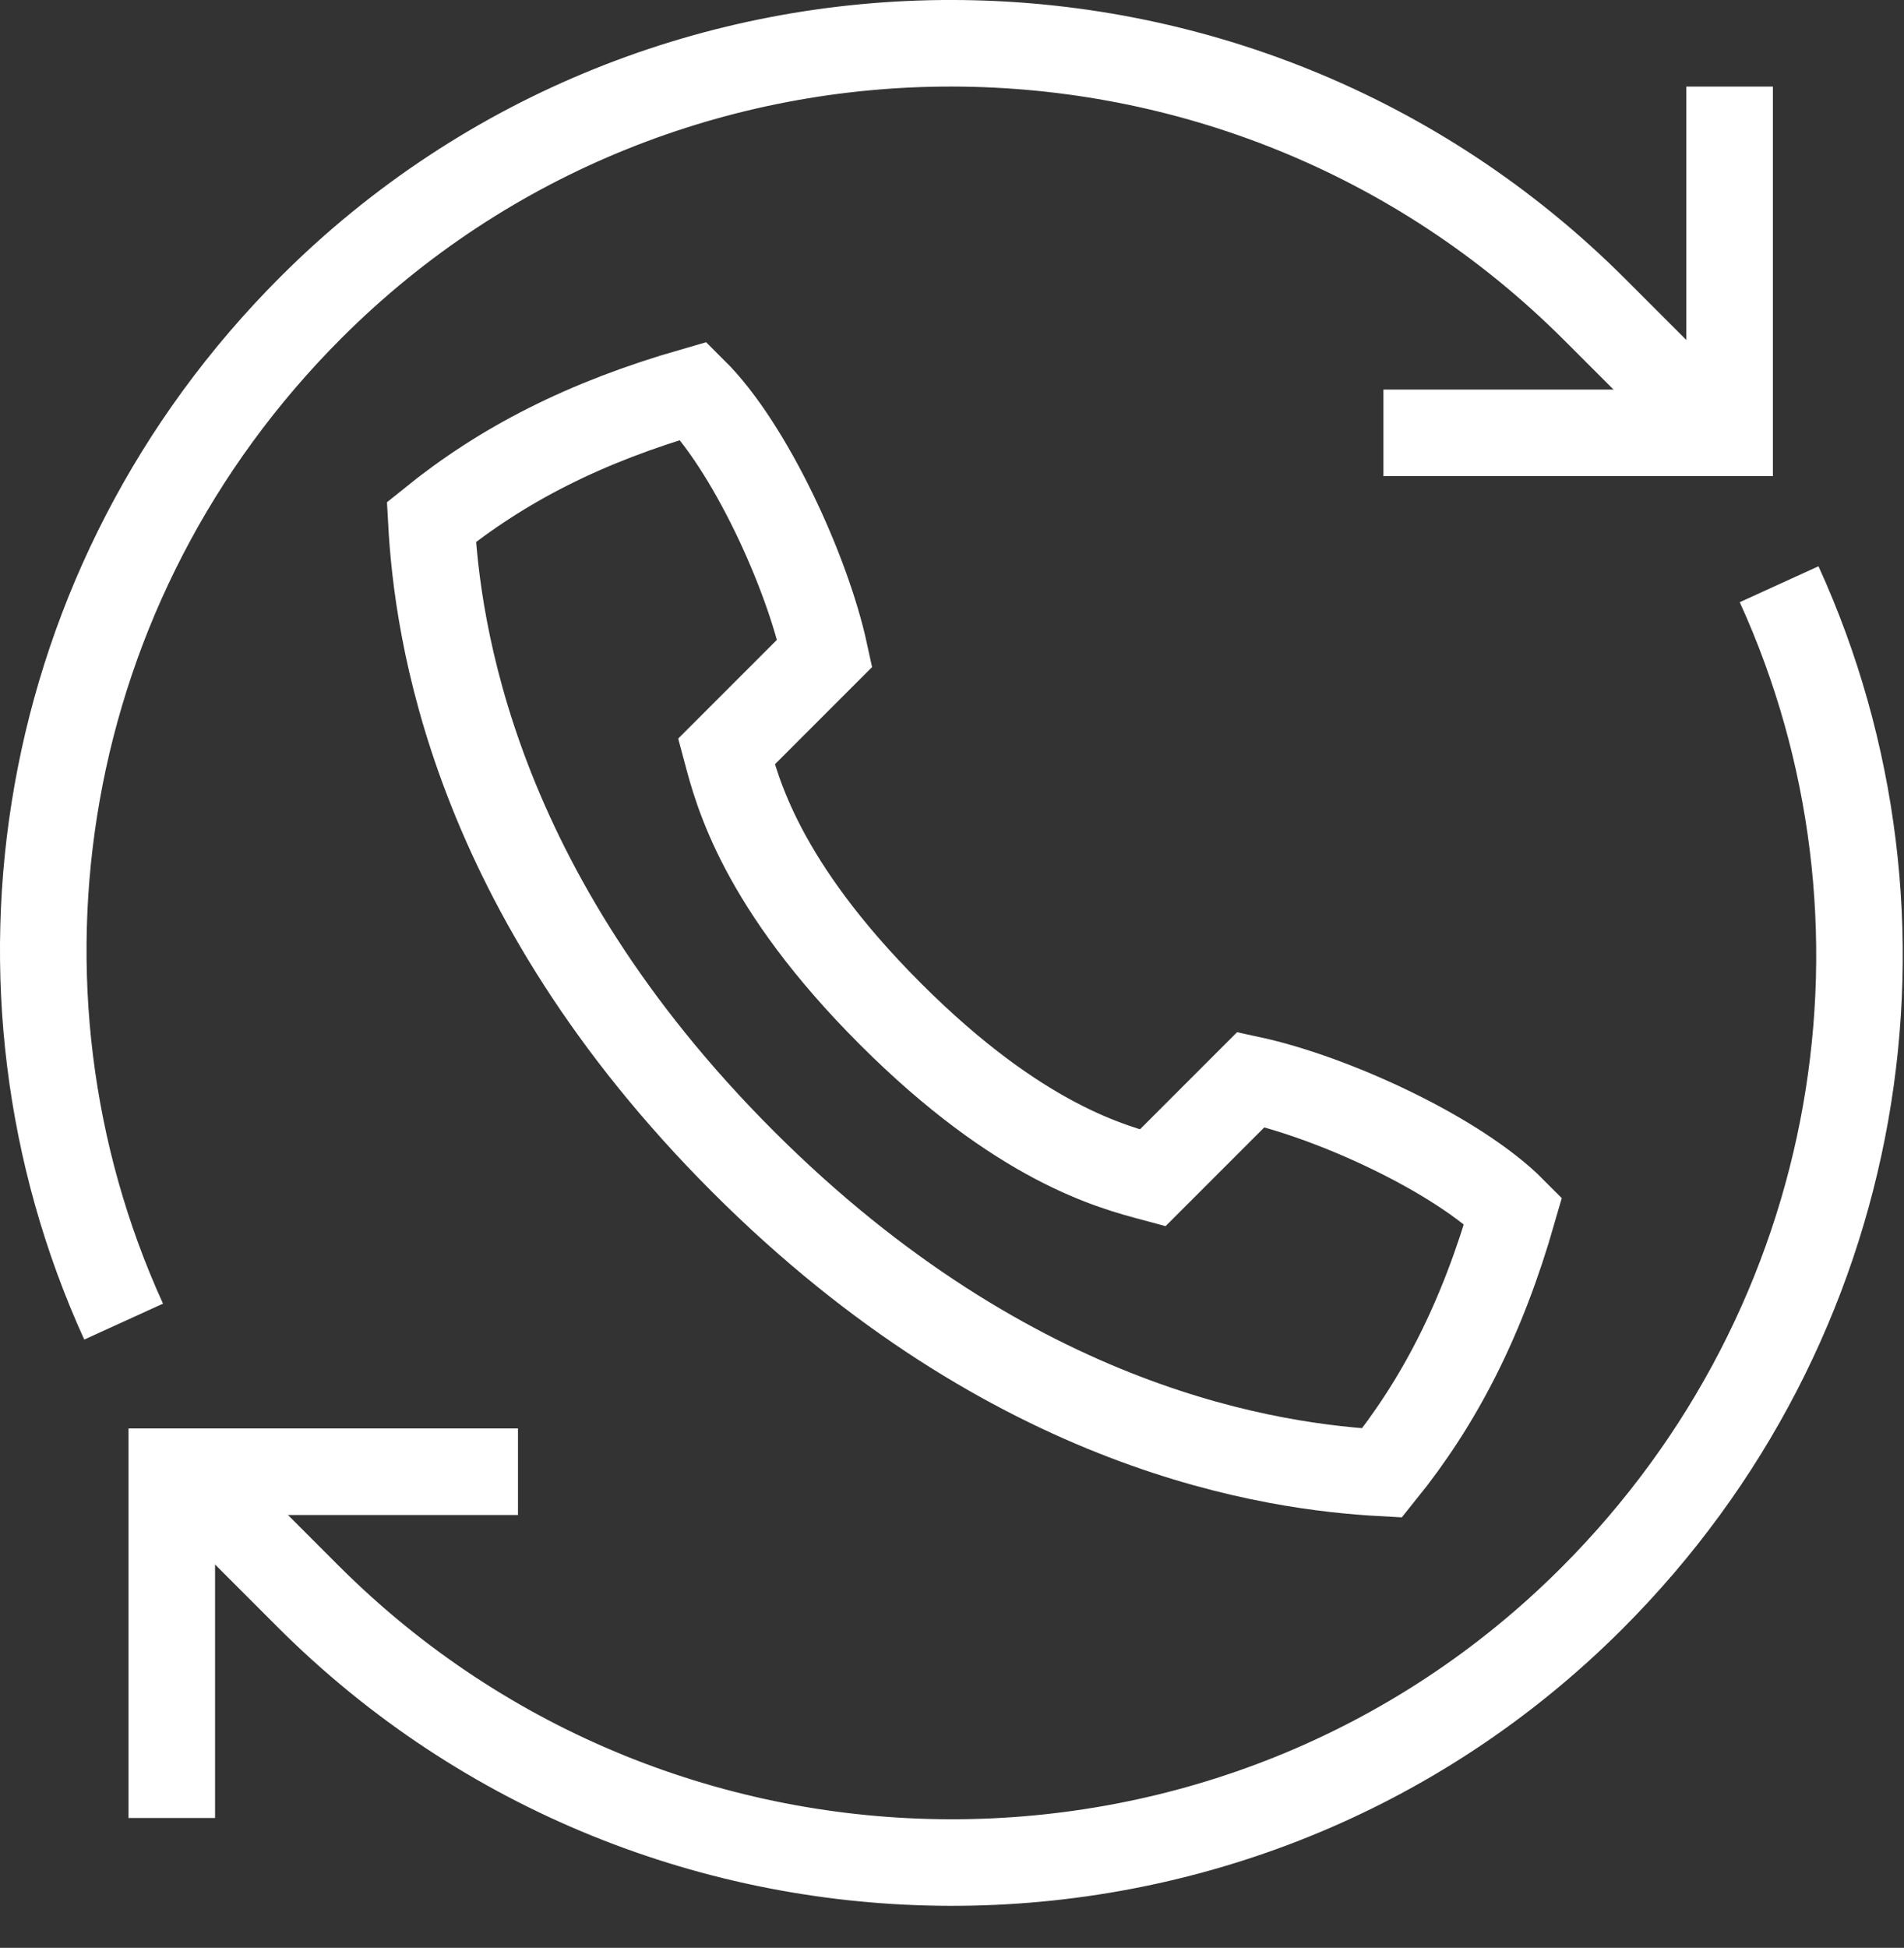 <svg width="44" height="45" viewBox="0 0 44 45" fill="none" xmlns="http://www.w3.org/2000/svg">
<rect x="0" y="0" width="44" height="45" fill="#333333" stroke="none"/>
<path d="M11.97 34H3.97V42" stroke="white" stroke-width="2" stroke-miterlimit="10"/>
<path d="M2.857 30.532C-0.66 22.818 0.837 13.452 7.185 7.104C15.354 -1.065 28.681 -1.02 36.85 7.149L39.553 9.852" stroke="white" stroke-width="2" stroke-miterlimit="10"/>
<path d="M41.114 13.497C44.632 21.211 43.133 30.577 36.785 36.925C28.616 45.094 15.29 45.049 7.12 36.88L4.418 34.177" stroke="white" stroke-width="2" stroke-miterlimit="10"/>
<path d="M31.97 10H39.97V2" stroke="white" stroke-width="2" stroke-miterlimit="10"/>
<path d="M28.909 24.939L26.637 27.211C25.722 26.965 23.578 26.425 20.576 23.423C17.573 20.421 17.033 18.277 16.788 17.362L19.06 15.09C18.65 13.195 17.324 10.313 16.03 9.029C13.505 9.755 11.611 10.733 9.969 12.059C10.103 14.514 10.894 20.559 17.166 26.831C23.437 33.103 29.483 33.894 31.938 34.028C33.263 32.386 34.243 30.493 34.968 27.967C33.686 26.675 30.803 25.349 28.909 24.939Z" stroke="white" stroke-width="2" stroke-miterlimit="10"/>
</svg>
